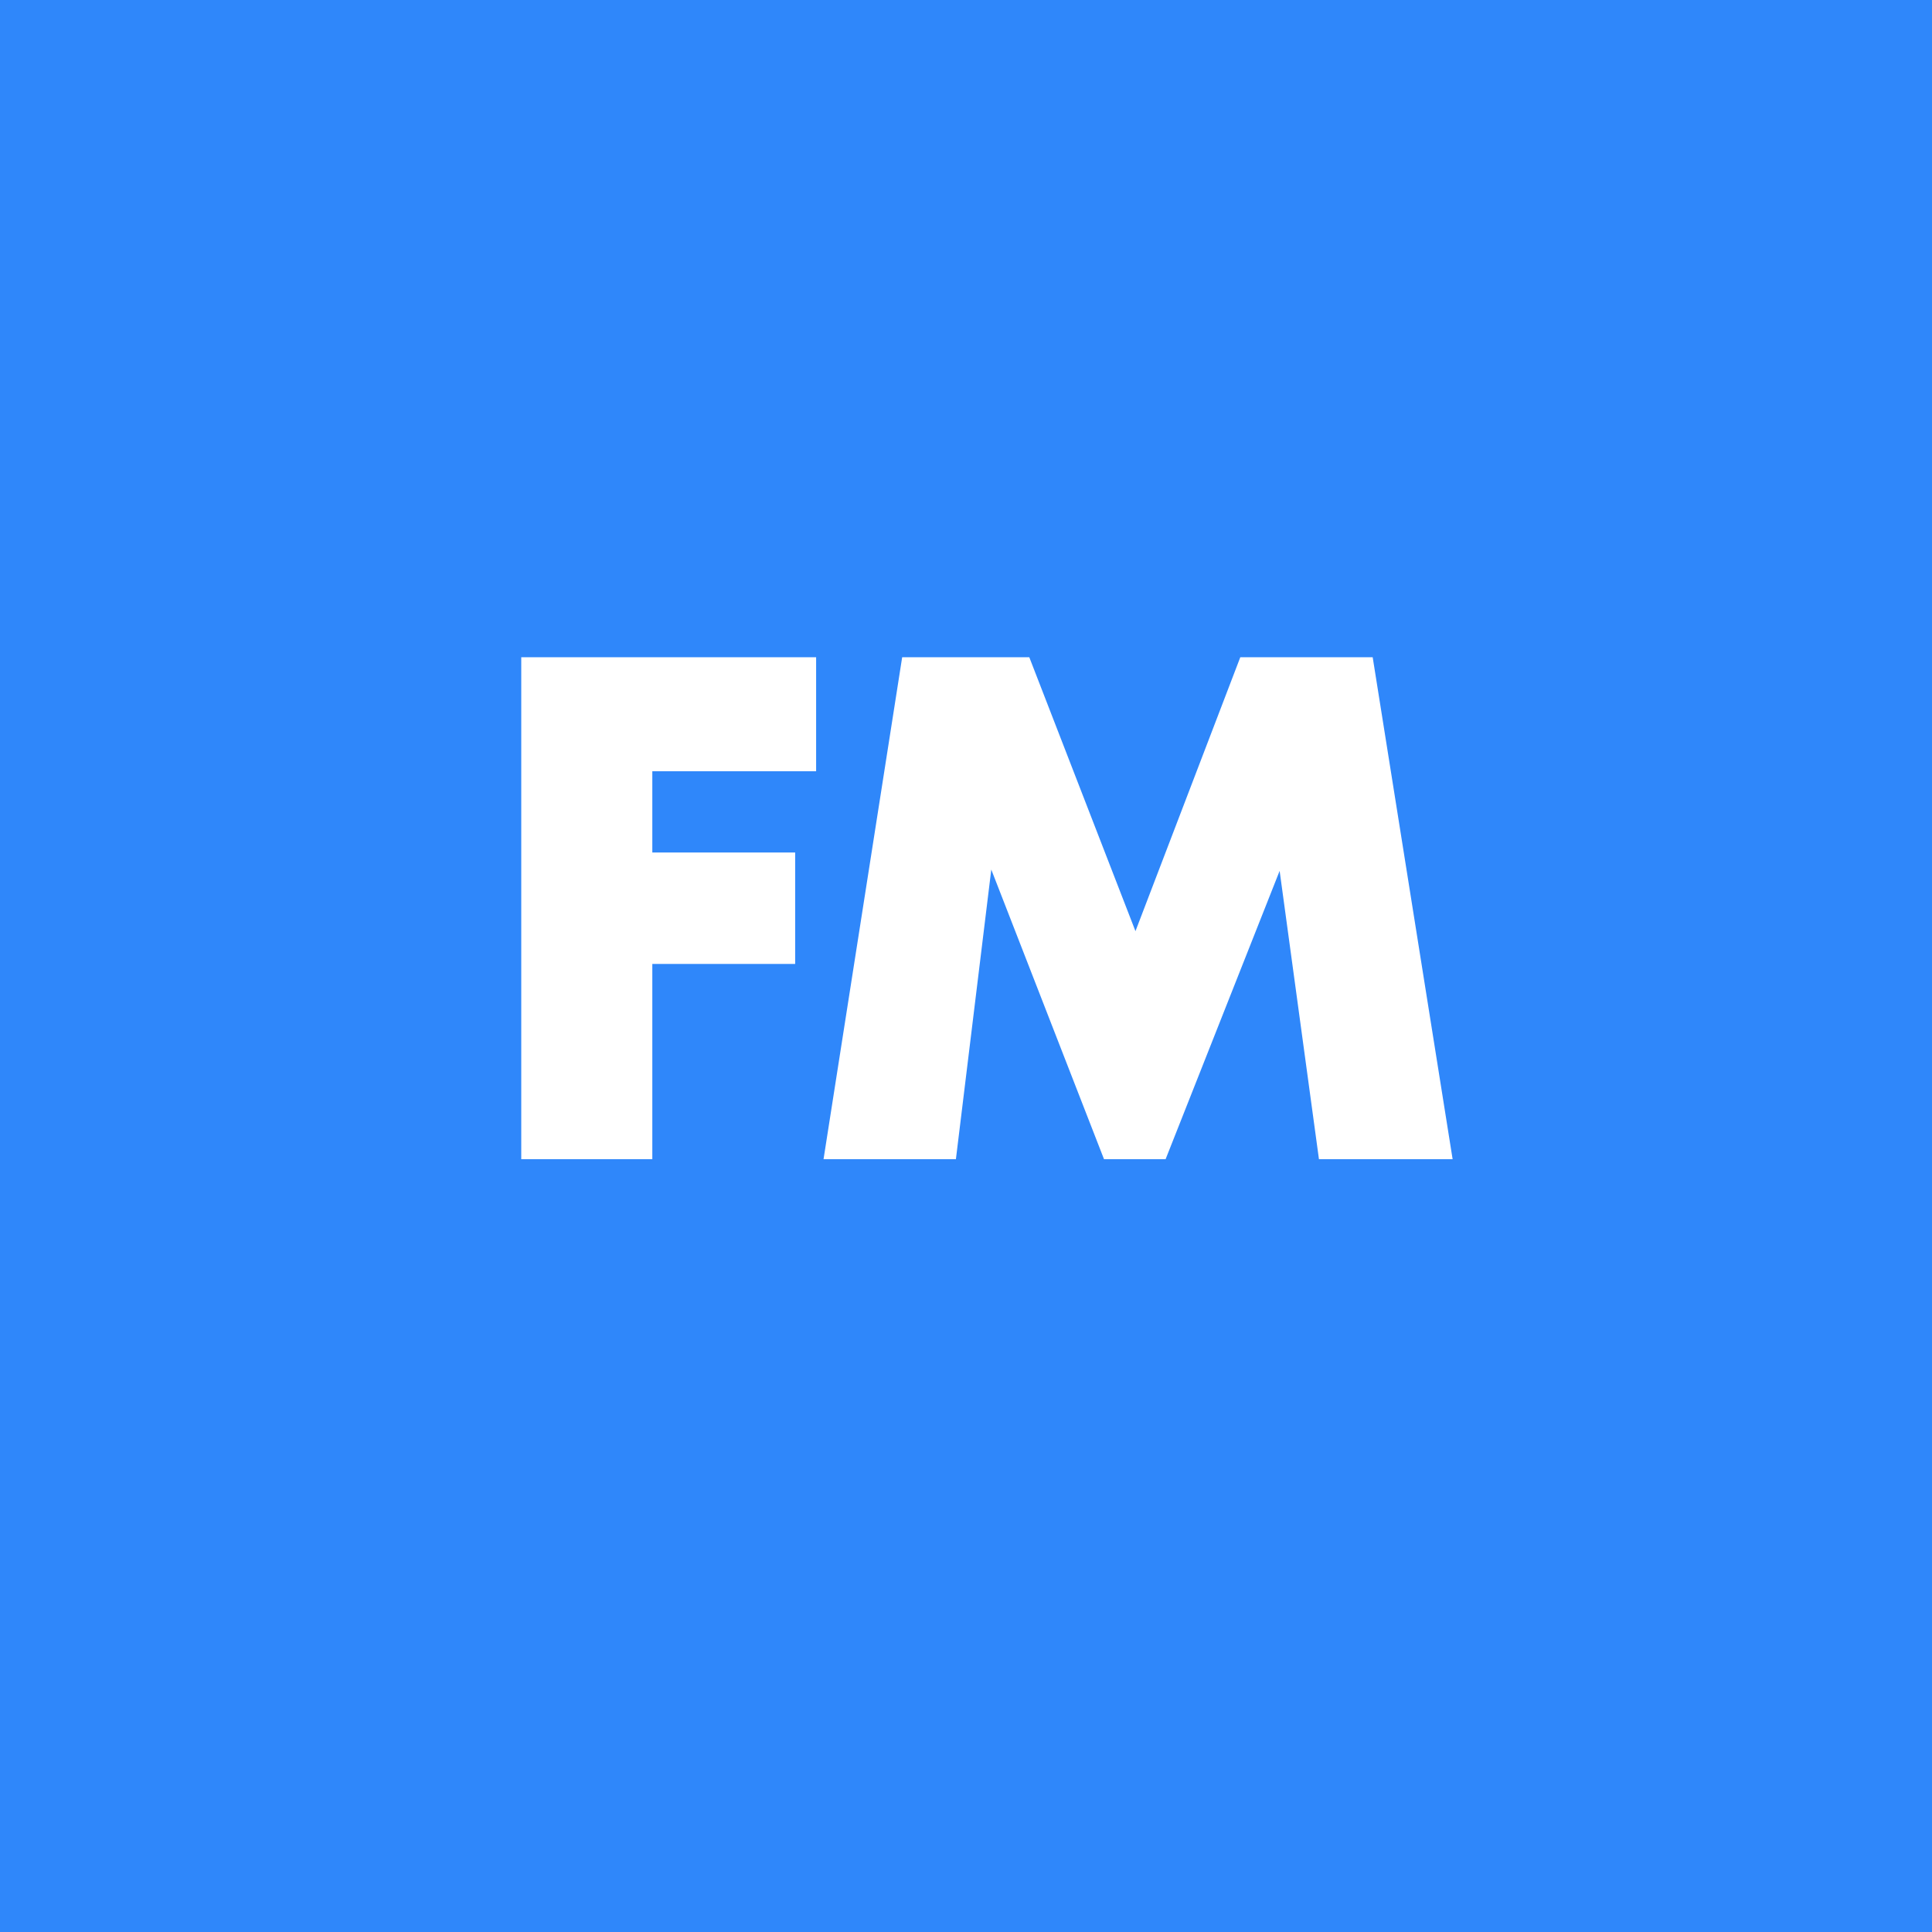 <?xml version="1.0" encoding="UTF-8"?> <svg xmlns="http://www.w3.org/2000/svg" width="80" height="80" viewBox="0 0 80 80" fill="none"><rect width="80" height="80" fill="#2F87FA"></rect><path d="M21.584 48V27.215H33.794V31.936H27.011V35.301H32.926V39.914H27.011V48H21.584ZM39.582 48H34.101L37.357 27.215H42.621L47.017 38.557L51.358 27.215H56.84L60.15 48H54.615L52.987 36.061L48.265 48H45.715L41.047 36.007L39.582 48Z" fill="white"></path></svg> 